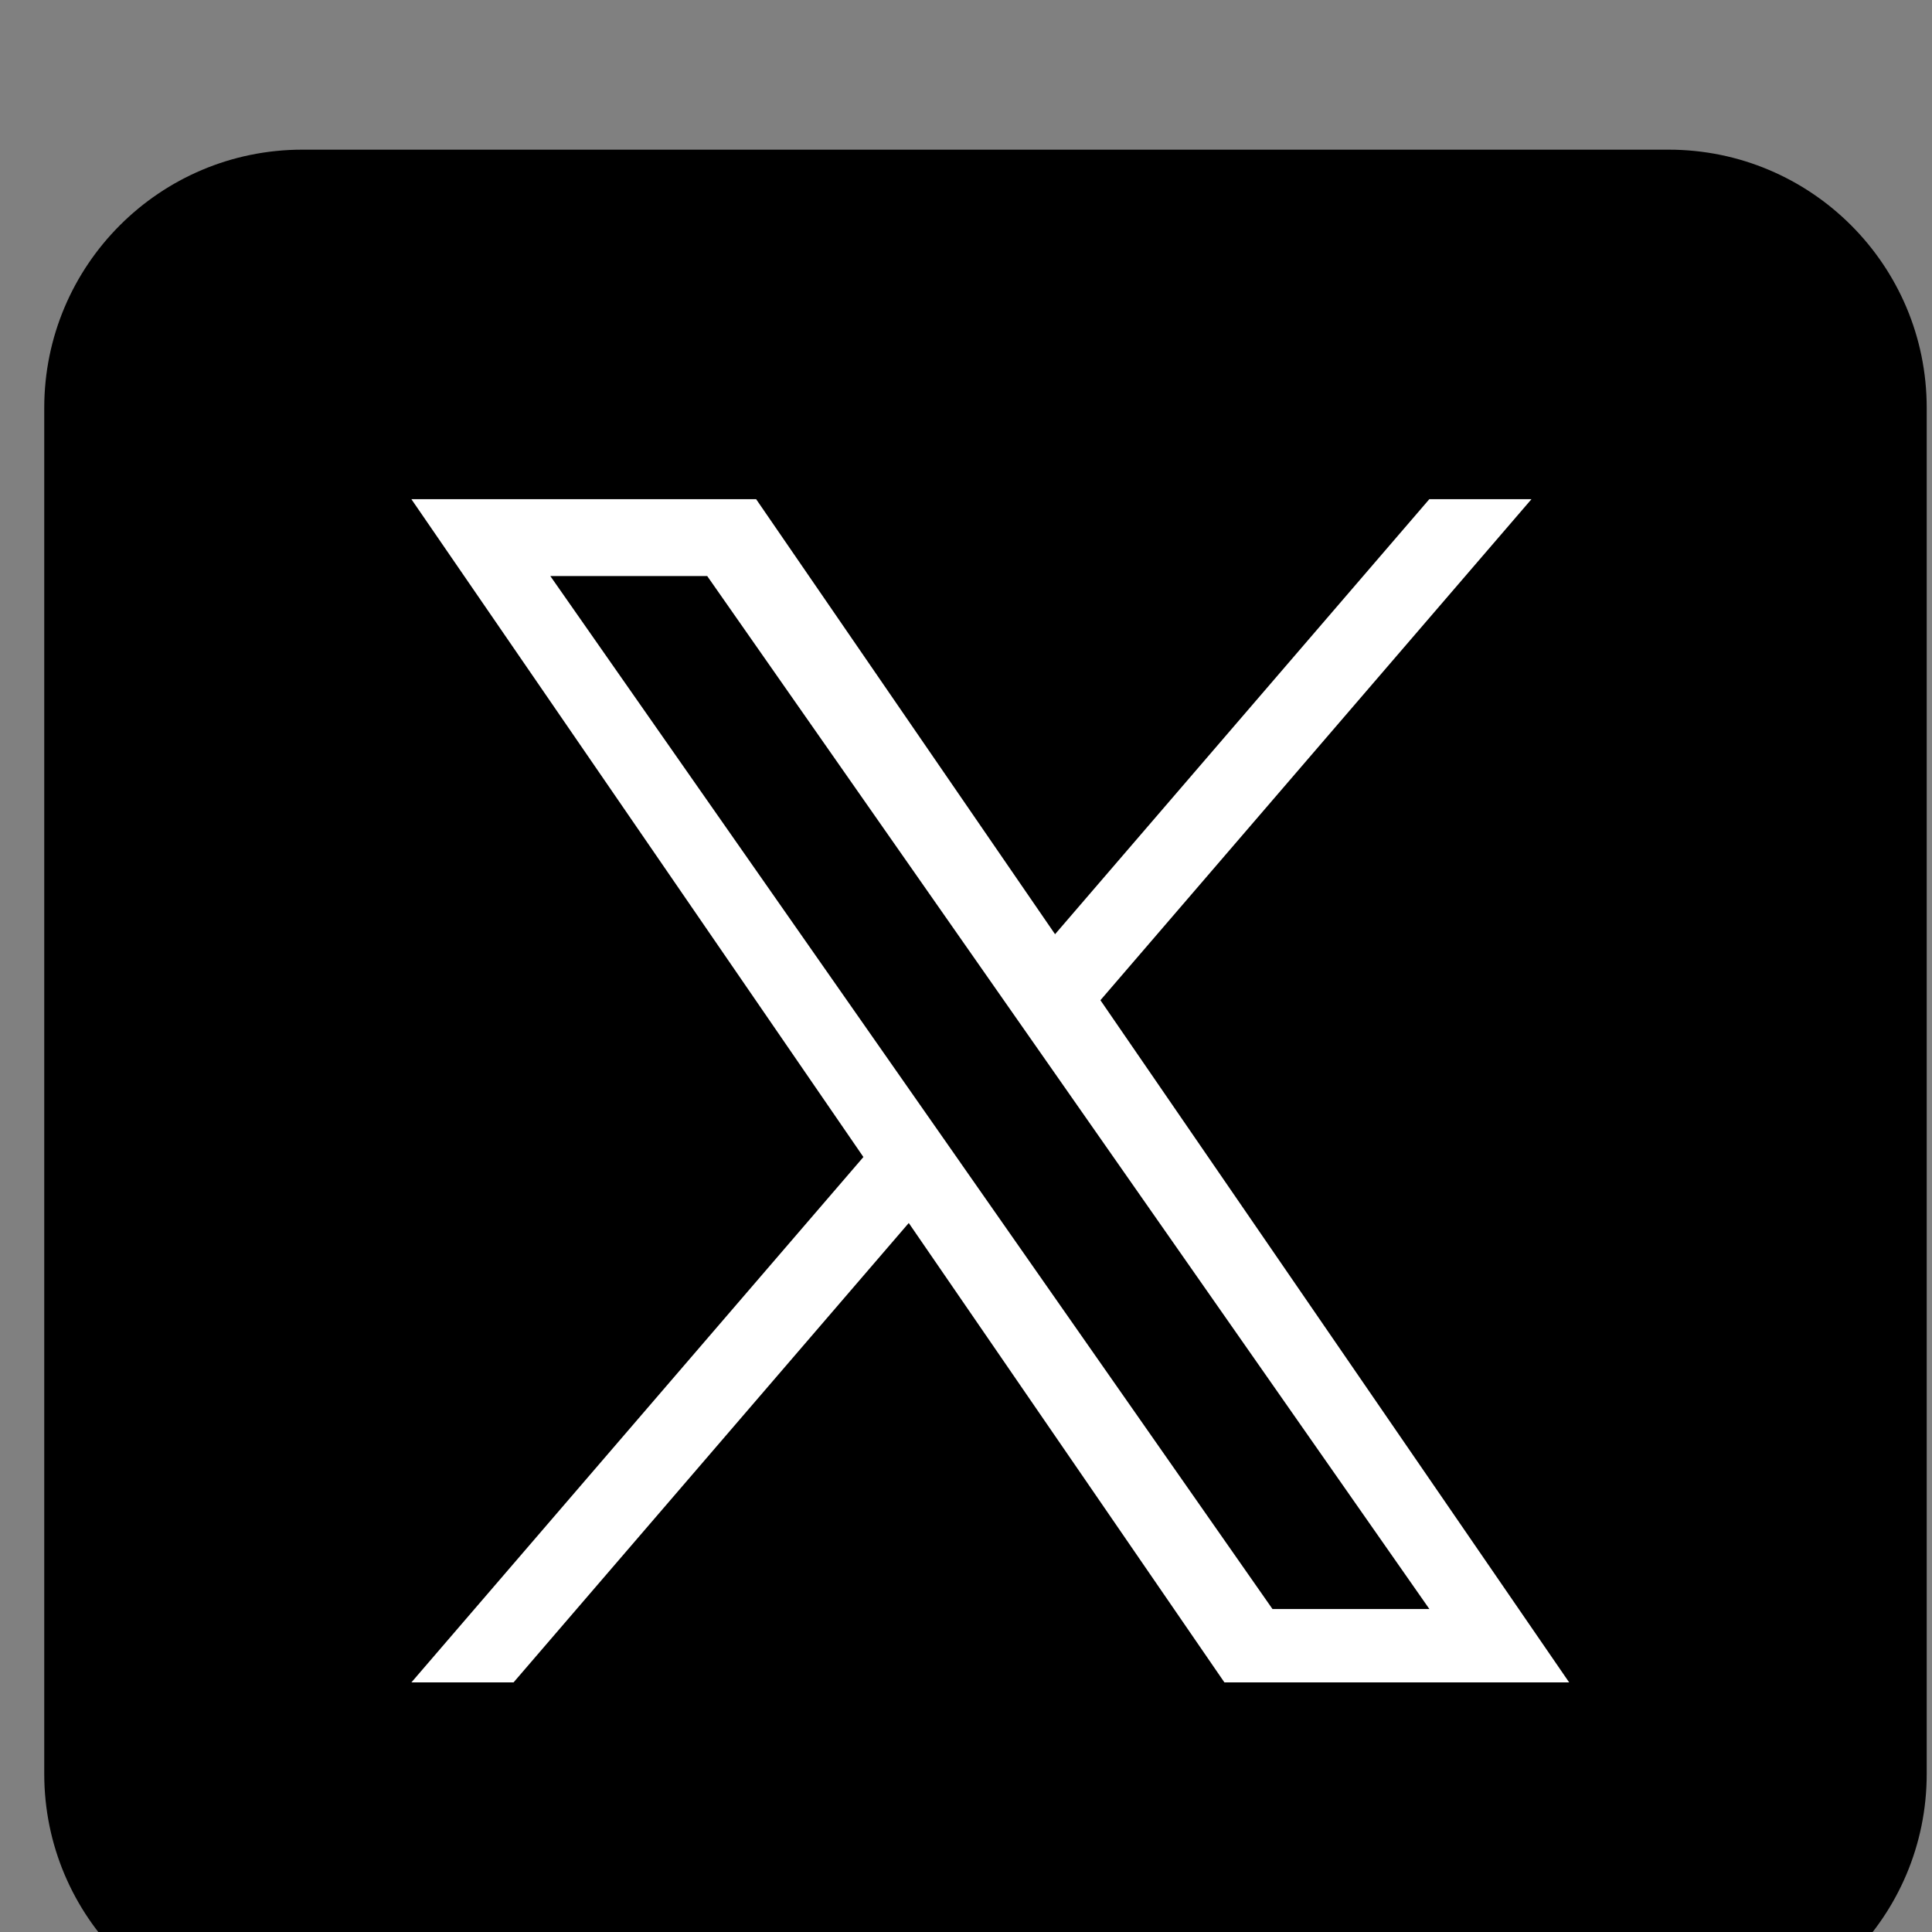 <?xml version="1.0" encoding="UTF-8" standalone="no"?>
<!DOCTYPE svg PUBLIC "-//W3C//DTD SVG 1.1//EN" "http://www.w3.org/Graphics/SVG/1.1/DTD/svg11.dtd">
<svg width="100%" height="100%" viewBox="0 0 31 31" version="1.1" xmlns="http://www.w3.org/2000/svg" xmlns:xlink="http://www.w3.org/1999/xlink" xml:space="preserve" xmlns:serif="http://www.serif.com/" style="fill-rule:evenodd;clip-rule:evenodd;stroke-linejoin:round;stroke-miterlimit:2;">
    <rect x="0" y="0" width="31" height="31" fill="#808080" stroke="none"/>
    <g transform="matrix(1,0,0,1,-1305,-35)">
        <g id="x_logo" transform="matrix(0.494,0,0,0.494,1305.71,-3298.63)">
            <g transform="matrix(1,0,0,1,52.758,6753.1)">
                <path d="M0,61.144L-44.372,61.144C-49.003,61.144 -52.758,57.389 -52.758,52.758L-52.758,8.386C-52.758,3.755 -49.003,0 -44.372,0L0,0C4.632,0 8.386,3.755 8.386,8.386L8.386,52.758C8.386,57.389 4.632,61.144 0,61.144" style="fill-rule:nonzero;"/>
            </g>
            <g transform="matrix(1,0,0,1,29.762,6781.33)">
                <path d="M0,4.678L-1.488,2.55L-13.324,-14.38L-8.228,-14.38L1.324,-0.717L2.812,1.411L15.228,19.171L10.132,19.171L0,4.679L0,4.678ZM4.544,-0.604L18.544,-16.877L15.226,-16.877L3.07,-2.747L-6.639,-16.877L-17.837,-16.877L-3.155,4.49L-17.837,21.555L-14.519,21.555L-1.682,6.633L8.571,21.555L19.769,21.555L4.543,-0.604L4.544,-0.604Z" style="fill:white;fill-rule:nonzero;"/>
            </g>
        </g>
    </g>
</svg>
